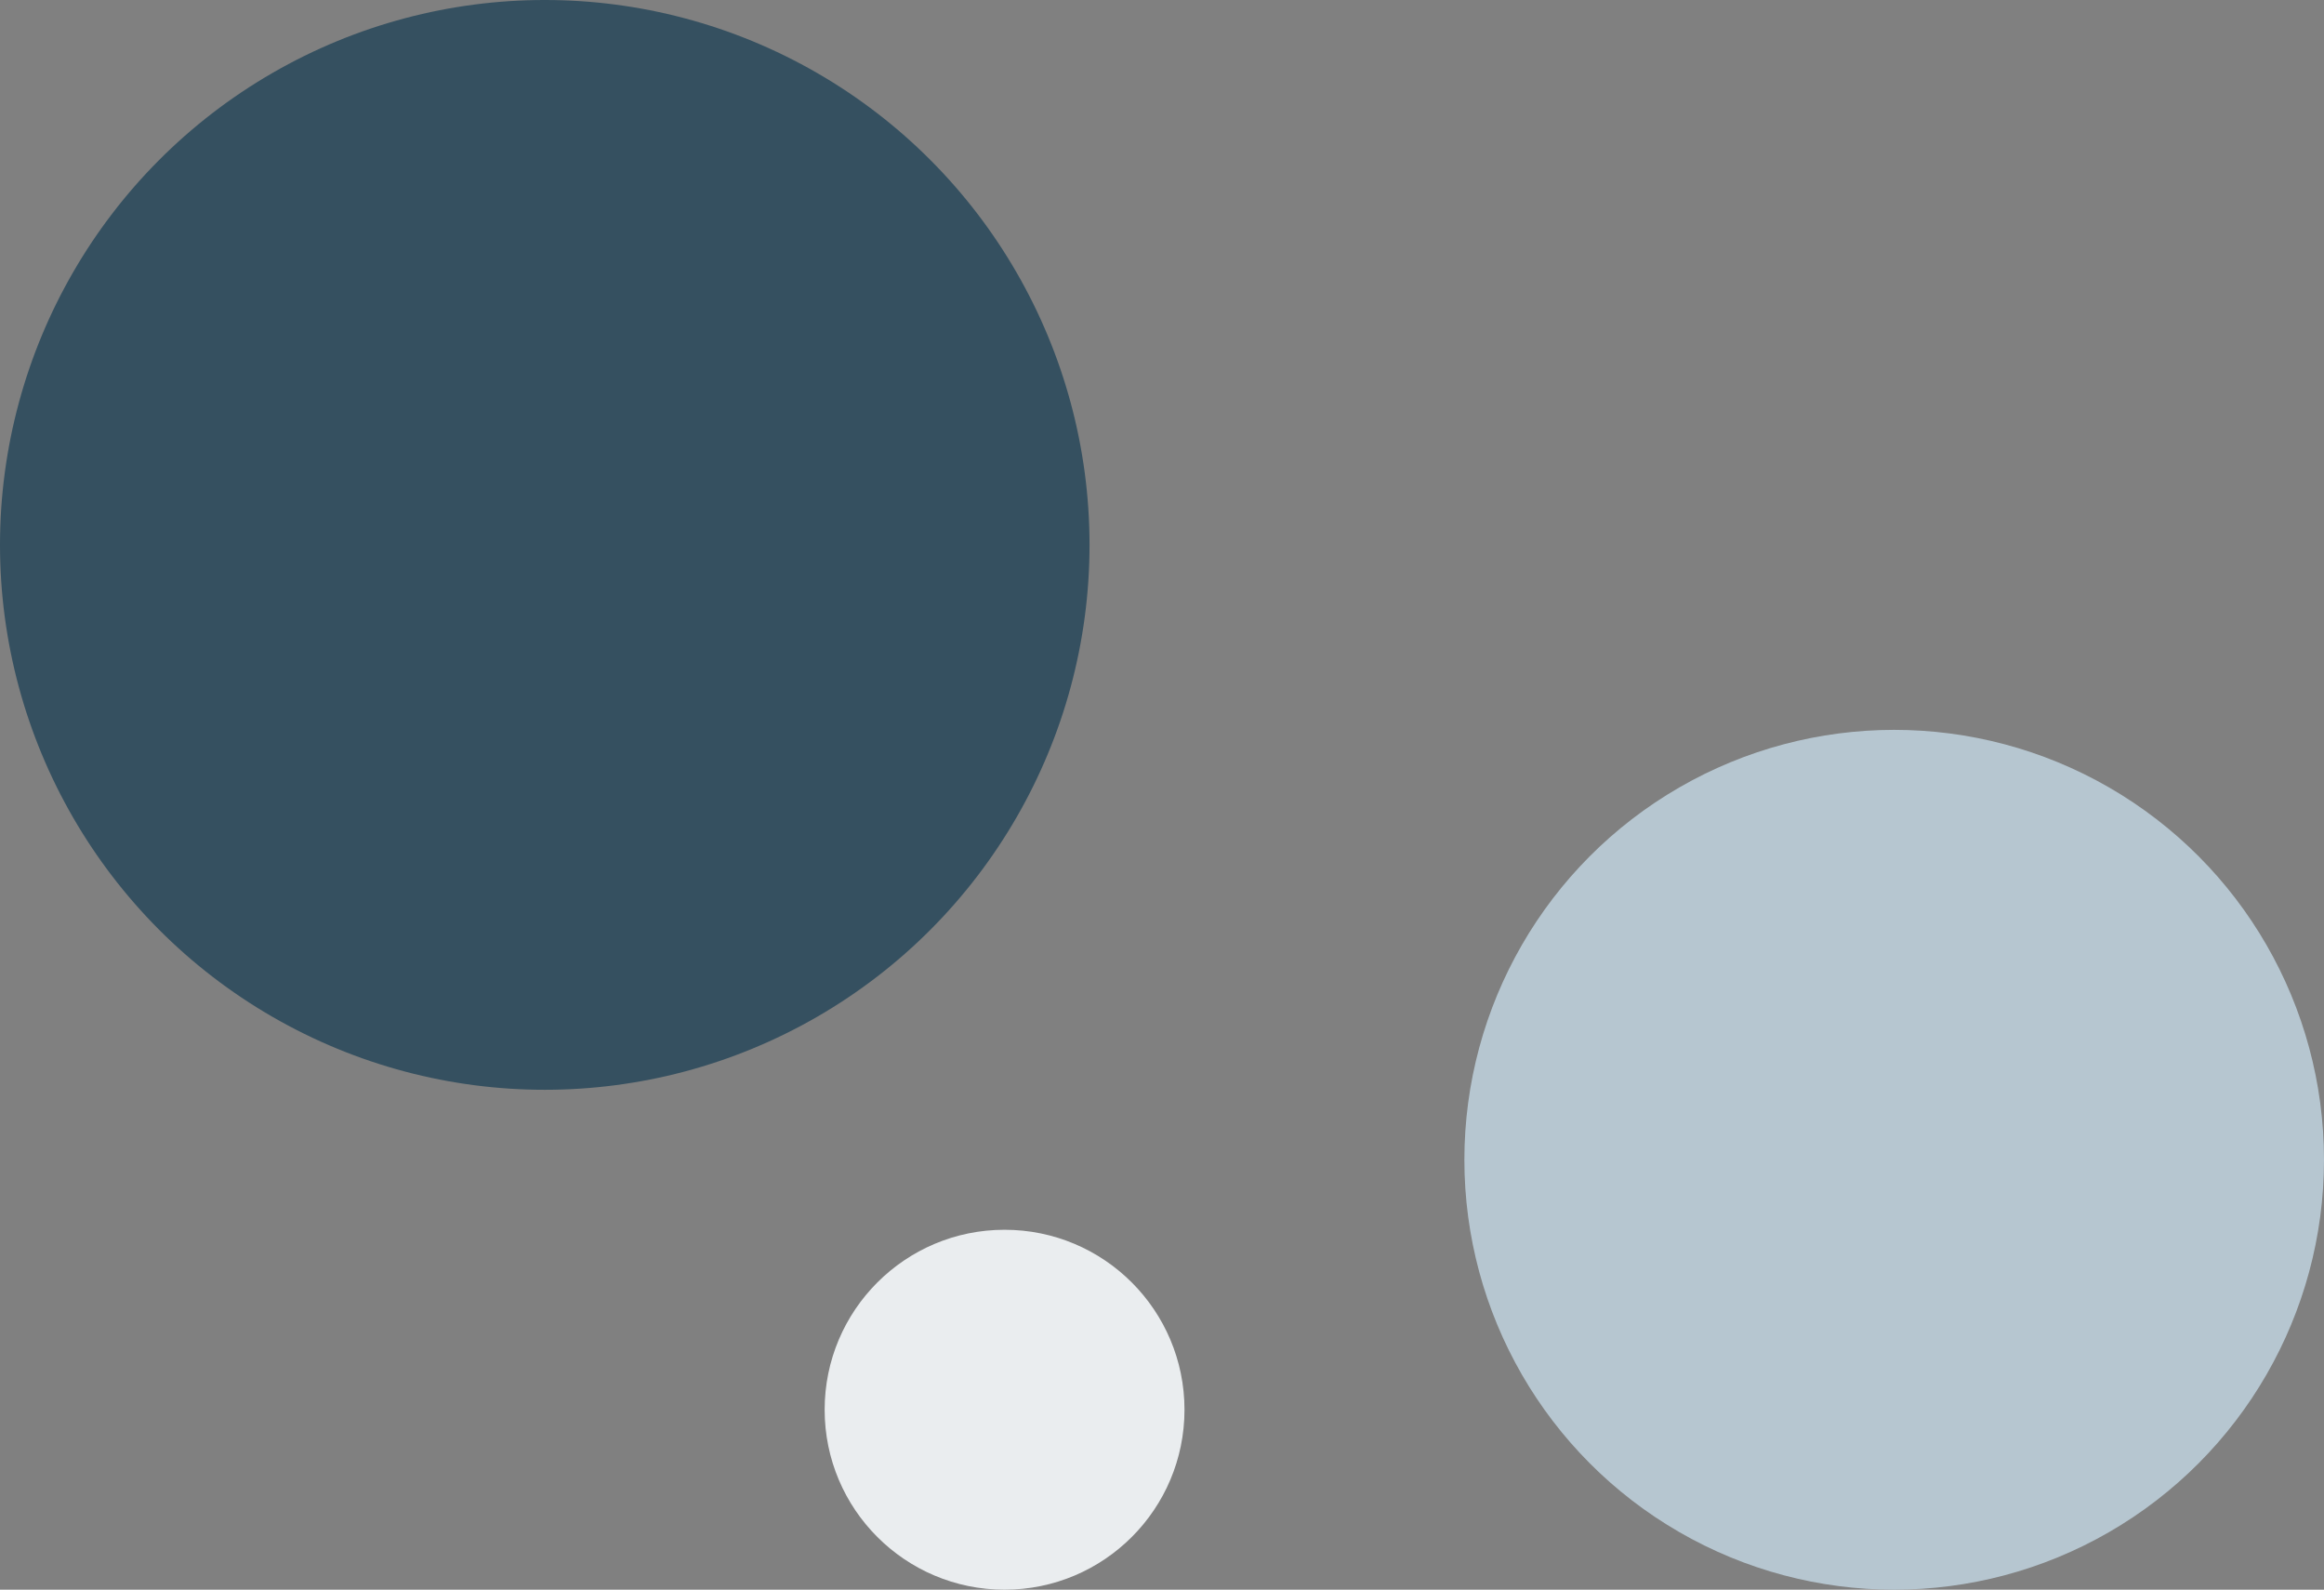 <?xml version="1.0" encoding="UTF-8"?>
<svg xmlns="http://www.w3.org/2000/svg" width="465" height="318" viewBox="0 0 465 318">
  <rect x="0" y="0" width="465" height="318" fill="#808080" stroke="none"/>
  <g id="Group_76" data-name="Group 76" transform="translate(-1490 -3966)">
    <circle id="Ellipse_21" data-name="Ellipse 21" cx="109" cy="109" r="109" transform="translate(1490 3966)" fill="#355060"></circle>
    <circle id="Ellipse_27" data-name="Ellipse 27" cx="86" cy="86" r="86" transform="translate(1783 4112)" fill="#b6c6d0"></circle>
    <circle id="Ellipse_28" data-name="Ellipse 28" cx="36" cy="36" r="36" transform="translate(1655 4212)" fill="#eaedef"></circle>
  </g>
</svg>
